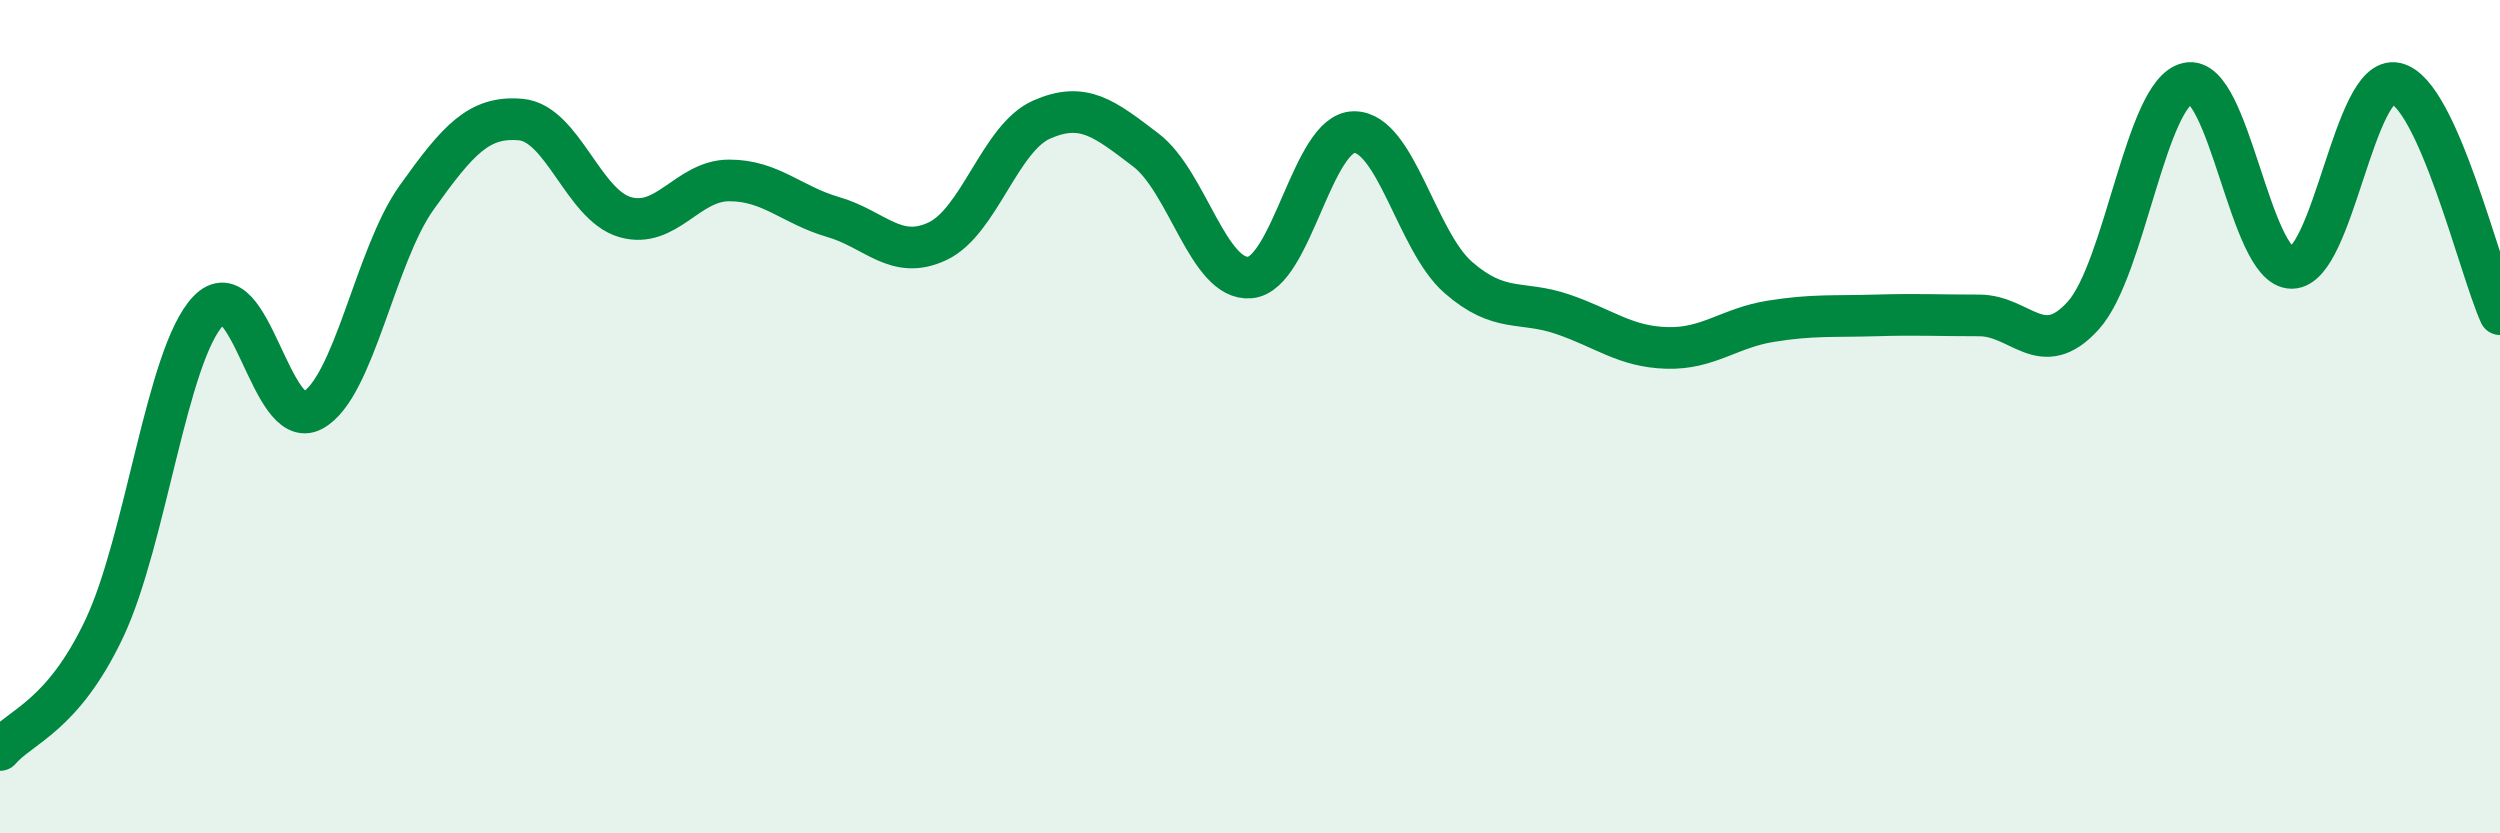 
    <svg width="60" height="20" viewBox="0 0 60 20" xmlns="http://www.w3.org/2000/svg">
      <path
        d="M 0,18 C 0.5,17.42 1.5,17.2 2.5,15.09 C 3.5,12.98 4,8.51 5,7.46 C 6,6.41 6.5,10.39 7.5,9.85 C 8.5,9.31 9,6.14 10,4.74 C 11,3.34 11.5,2.78 12.5,2.87 C 13.5,2.96 14,4.92 15,5.21 C 16,5.5 16.5,4.33 17.5,4.33 C 18.5,4.33 19,4.92 20,5.21 C 21,5.5 21.5,6.26 22.5,5.79 C 23.5,5.32 24,3.31 25,2.87 C 26,2.43 26.5,2.84 27.5,3.6 C 28.5,4.36 29,6.75 30,6.66 C 31,6.57 31.5,3.17 32.5,3.17 C 33.5,3.17 34,5.79 35,6.66 C 36,7.53 36.5,7.2 37.5,7.54 C 38.5,7.88 39,8.32 40,8.35 C 41,8.38 41.5,7.87 42.5,7.71 C 43.5,7.55 44,7.6 45,7.57 C 46,7.54 46.5,7.57 47.5,7.57 C 48.5,7.57 49,8.68 50,7.57 C 51,6.46 51.5,2.23 52.5,2 C 53.5,1.77 54,6.43 55,6.43 C 56,6.43 56.5,1.78 57.5,2 C 58.5,2.22 59.5,6.43 60,7.54L60 20L0 20Z"
        fill="#008740"
        opacity="0.1"
        stroke-linecap="round"
        stroke-linejoin="round"
      />
      <path
        d="M 0,18 C 0.5,17.42 1.5,17.2 2.5,15.09 C 3.5,12.98 4,8.51 5,7.46 C 6,6.41 6.5,10.39 7.5,9.85 C 8.5,9.31 9,6.14 10,4.74 C 11,3.34 11.5,2.78 12.5,2.87 C 13.5,2.96 14,4.92 15,5.21 C 16,5.5 16.5,4.33 17.5,4.33 C 18.5,4.33 19,4.92 20,5.21 C 21,5.5 21.5,6.26 22.5,5.79 C 23.5,5.32 24,3.31 25,2.87 C 26,2.43 26.5,2.84 27.5,3.6 C 28.5,4.36 29,6.75 30,6.66 C 31,6.57 31.5,3.17 32.5,3.17 C 33.5,3.17 34,5.79 35,6.66 C 36,7.53 36.5,7.2 37.5,7.54 C 38.5,7.88 39,8.32 40,8.35 C 41,8.38 41.5,7.87 42.5,7.71 C 43.5,7.55 44,7.6 45,7.57 C 46,7.54 46.5,7.57 47.5,7.57 C 48.5,7.57 49,8.68 50,7.57 C 51,6.46 51.5,2.23 52.5,2 C 53.5,1.77 54,6.43 55,6.43 C 56,6.43 56.5,1.78 57.5,2 C 58.5,2.22 59.5,6.43 60,7.54"
        stroke="#008740"
        stroke-width="1"
        fill="none"
        stroke-linecap="round"
        stroke-linejoin="round"
      />
    </svg>
  